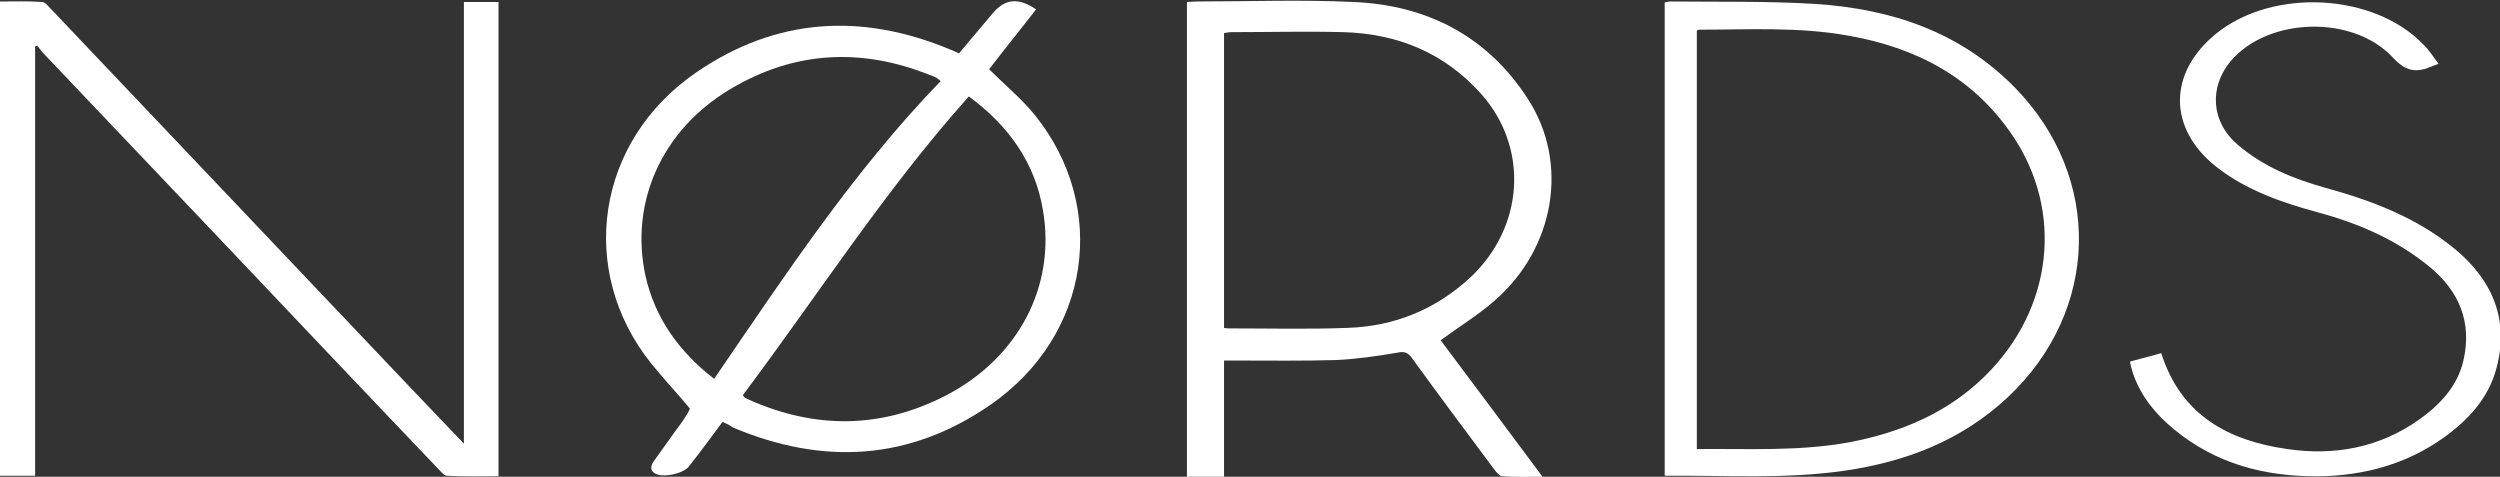 <?xml version="1.0" encoding="UTF-8"?>
<svg xmlns="http://www.w3.org/2000/svg" xmlns:xlink="http://www.w3.org/1999/xlink" version="1.1" id="Ebene_1" x="0px" y="0px" viewBox="0 0 505.5 96.4" style="enable-background:new 0 0 505.5 96.4;" xml:space="preserve"><rect x="0" y="0" width="505.5" height="96.4" fill="#333333" stroke="none"/> <style type="text/css"> .st0{fill:#FFFFFF;} </style> <g> <path class="st0" d="M146.1,85.3c-2.3,3.1-4.5,6.1-6.8,9c-1.1,1.5-5.4,2.4-6.9,1.4c-1-0.6-0.8-1.5-0.3-2.3c1.5-2.1,3-4.2,4.5-6.3 c1.3-1.7,2.5-3.4,2.9-4.5c-2.6-3.1-5.4-6.1-7.9-9.2c-14.9-18.7-11.1-44.8,9.1-58.7c16.1-11.1,33.4-12.2,51.4-4.7 c0.6,0.2,1.1,0.5,1.8,0.8c2.3-2.7,4.6-5.5,6.9-8.2c2.5-2.9,5.2-3.1,8.7-0.7c-3.2,4.1-6.5,8.2-9.5,12.1c3.1,3.1,6.5,5.9,9.2,9.2 c15.1,18.7,11.3,44.7-9,58.7c-16.4,11.3-33.9,12.2-52.1,4.5C147.6,86,147,85.7,146.1,85.3z M195.9,19.5c-17,19-30.6,40.3-45.7,60.4 c0.2,0.3,0.3,0.4,0.4,0.5c0.3,0.2,0.6,0.3,0.8,0.4c13.4,6,26.8,5.9,39.8-0.8c14.7-7.6,22.3-22.1,19.7-37.4 C209.3,32.8,203.8,25.3,195.9,19.5z M190.2,16.4c-0.6-0.5-0.7-0.6-0.9-0.7c-0.4-0.2-0.8-0.4-1.2-0.5c-13.9-5.6-27.5-4.9-40.4,2.8 c-13.8,8.2-20.4,22.8-17.2,37.7c1.9,8.6,6.8,15.4,13.9,20.9C158.7,55.7,172.5,34.7,190.2,16.4z"></path> <path class="st0" d="M7.1,96.2c-2.5,0-4.8,0-7.1,0c0-32,0-63.8,0-95.9c2.9,0,5.7-0.1,8.5,0.1c0.6,0,1.2,0.8,1.7,1.3 c24.3,25.6,48.6,51.2,72.9,76.8c3.4,3.6,6.9,7.2,10.7,11.2c0-30.1,0-59.6,0-89.3c2.5,0,4.7,0,7,0c0,31.9,0,63.8,0,95.9 c-3.5,0-6.9,0.1-10.4-0.1c-0.6,0-1.2-0.8-1.7-1.3C73.5,79,58.4,63,43.2,47c-11.5-12.1-23-24.2-34.5-36.3c-0.4-0.5-0.8-1-1.2-1.5 C7.4,9.3,7.3,9.3,7.1,9.4C7.1,38.3,7.1,67.2,7.1,96.2z"></path> <path class="st0" d="M311.9,96.4c-3,0-5.6,0.1-8.1-0.1c-0.6,0-1.2-0.8-1.6-1.3c-5.6-7.5-11.2-15-16.7-22.6 c-0.8-1.1-1.5-1.4-2.9-1.1c-4.1,0.7-8.2,1.3-12.4,1.5c-6.8,0.2-13.7,0.1-20.5,0.1c-0.7,0-1.4,0-2.2,0c0,7.9,0,15.6,0,23.5 c-2.6,0-5,0-7.5,0c0-32,0-63.9,0-96c0.7,0,1.4-0.1,2.1-0.1c10.5,0,21-0.4,31.5,0.1C288.5,1,300.8,7.3,309,20.1 c8.3,12.9,5.4,30.1-6.8,40.7c-3.3,2.9-7.1,5.2-10.9,8C298,77.7,304.8,86.9,311.9,96.4z M247.5,66.3c0.4,0.1,0.7,0.1,1,0.1 c8,0,15.9,0.2,23.9-0.1c9.5-0.3,17.9-3.7,24.9-10.2c10.9-10.2,11.9-26.2,2.2-37.1c-7.4-8.3-16.9-12.2-27.9-12.5 c-7.5-0.2-15.1,0-22.6,0c-0.5,0-1,0.1-1.5,0.2C247.5,26.6,247.5,46.4,247.5,66.3z"></path> <path class="st0" d="M336.6,96.1c0-31.9,0-63.7,0-95.6c0.4-0.1,0.8-0.2,1.1-0.2c9.8,0.1,19.6-0.1,29.4,0.5 c15.3,1,29.2,5.6,40.3,16.9c17.8,18.2,17.2,45.1-1.4,62.6c-9.4,8.8-20.7,13.1-33.2,14.9c-11.9,1.7-23.9,0.9-35.8,1 C337,96.3,336.9,96.2,336.6,96.1z M343.1,90.8c10.5-0.1,20.8,0.5,31-1.4c10.3-2,19.7-5.9,27.3-13.4c13.7-13.5,16-33.3,5.4-48.8 c-8-11.7-19.5-17.6-33.1-20c-10-1.8-20-1.2-30.1-1.2c-0.2,0-0.3,0.1-0.5,0.2C343.1,34.3,343.1,62.4,343.1,90.8z"></path> <path class="st0" d="M493.1,12.9c-0.8,0.3-1.1,0.4-1.3,0.5c-3.1,1.3-5.2,1.2-7.9-1.7c-8.1-8.8-25.3-8.2-32.8,0.6 c-4.5,5.3-4,12.4,1.3,16.9c5.2,4.5,11.4,7,17.9,8.8c9.4,2.6,18.3,6,25.9,12.2c7.7,6.3,11.2,14.3,8.6,24.2 c-1.6,6.1-5.7,10.5-10.7,14.1c-7.6,5.4-16.2,7.7-25.3,7.8c-10.8,0.1-20.7-2.5-29.1-9.4c-3.7-3-6.7-6.6-8.3-11.1 c-0.2-0.5-0.3-1.1-0.5-1.6c-0.1-0.3-0.1-0.6-0.2-1.1c2.2-0.6,4.3-1.1,6.3-1.7c4,12.6,13.6,17.7,25.5,19.4c9.6,1.4,18.7-0.3,26.7-6 c4.2-3,7.7-6.7,8.9-11.9c1.8-7.8-0.9-14.1-6.9-19c-6.6-5.4-14.2-8.7-22.3-10.9c-7.4-2-14.7-4.5-20.8-9.3c-9.8-7.8-9.7-19,0-26.9 c11.5-9.3,31.9-8.2,41.9,2.2C491.1,10,491.9,11.4,493.1,12.9z"></path> </g> </svg>
